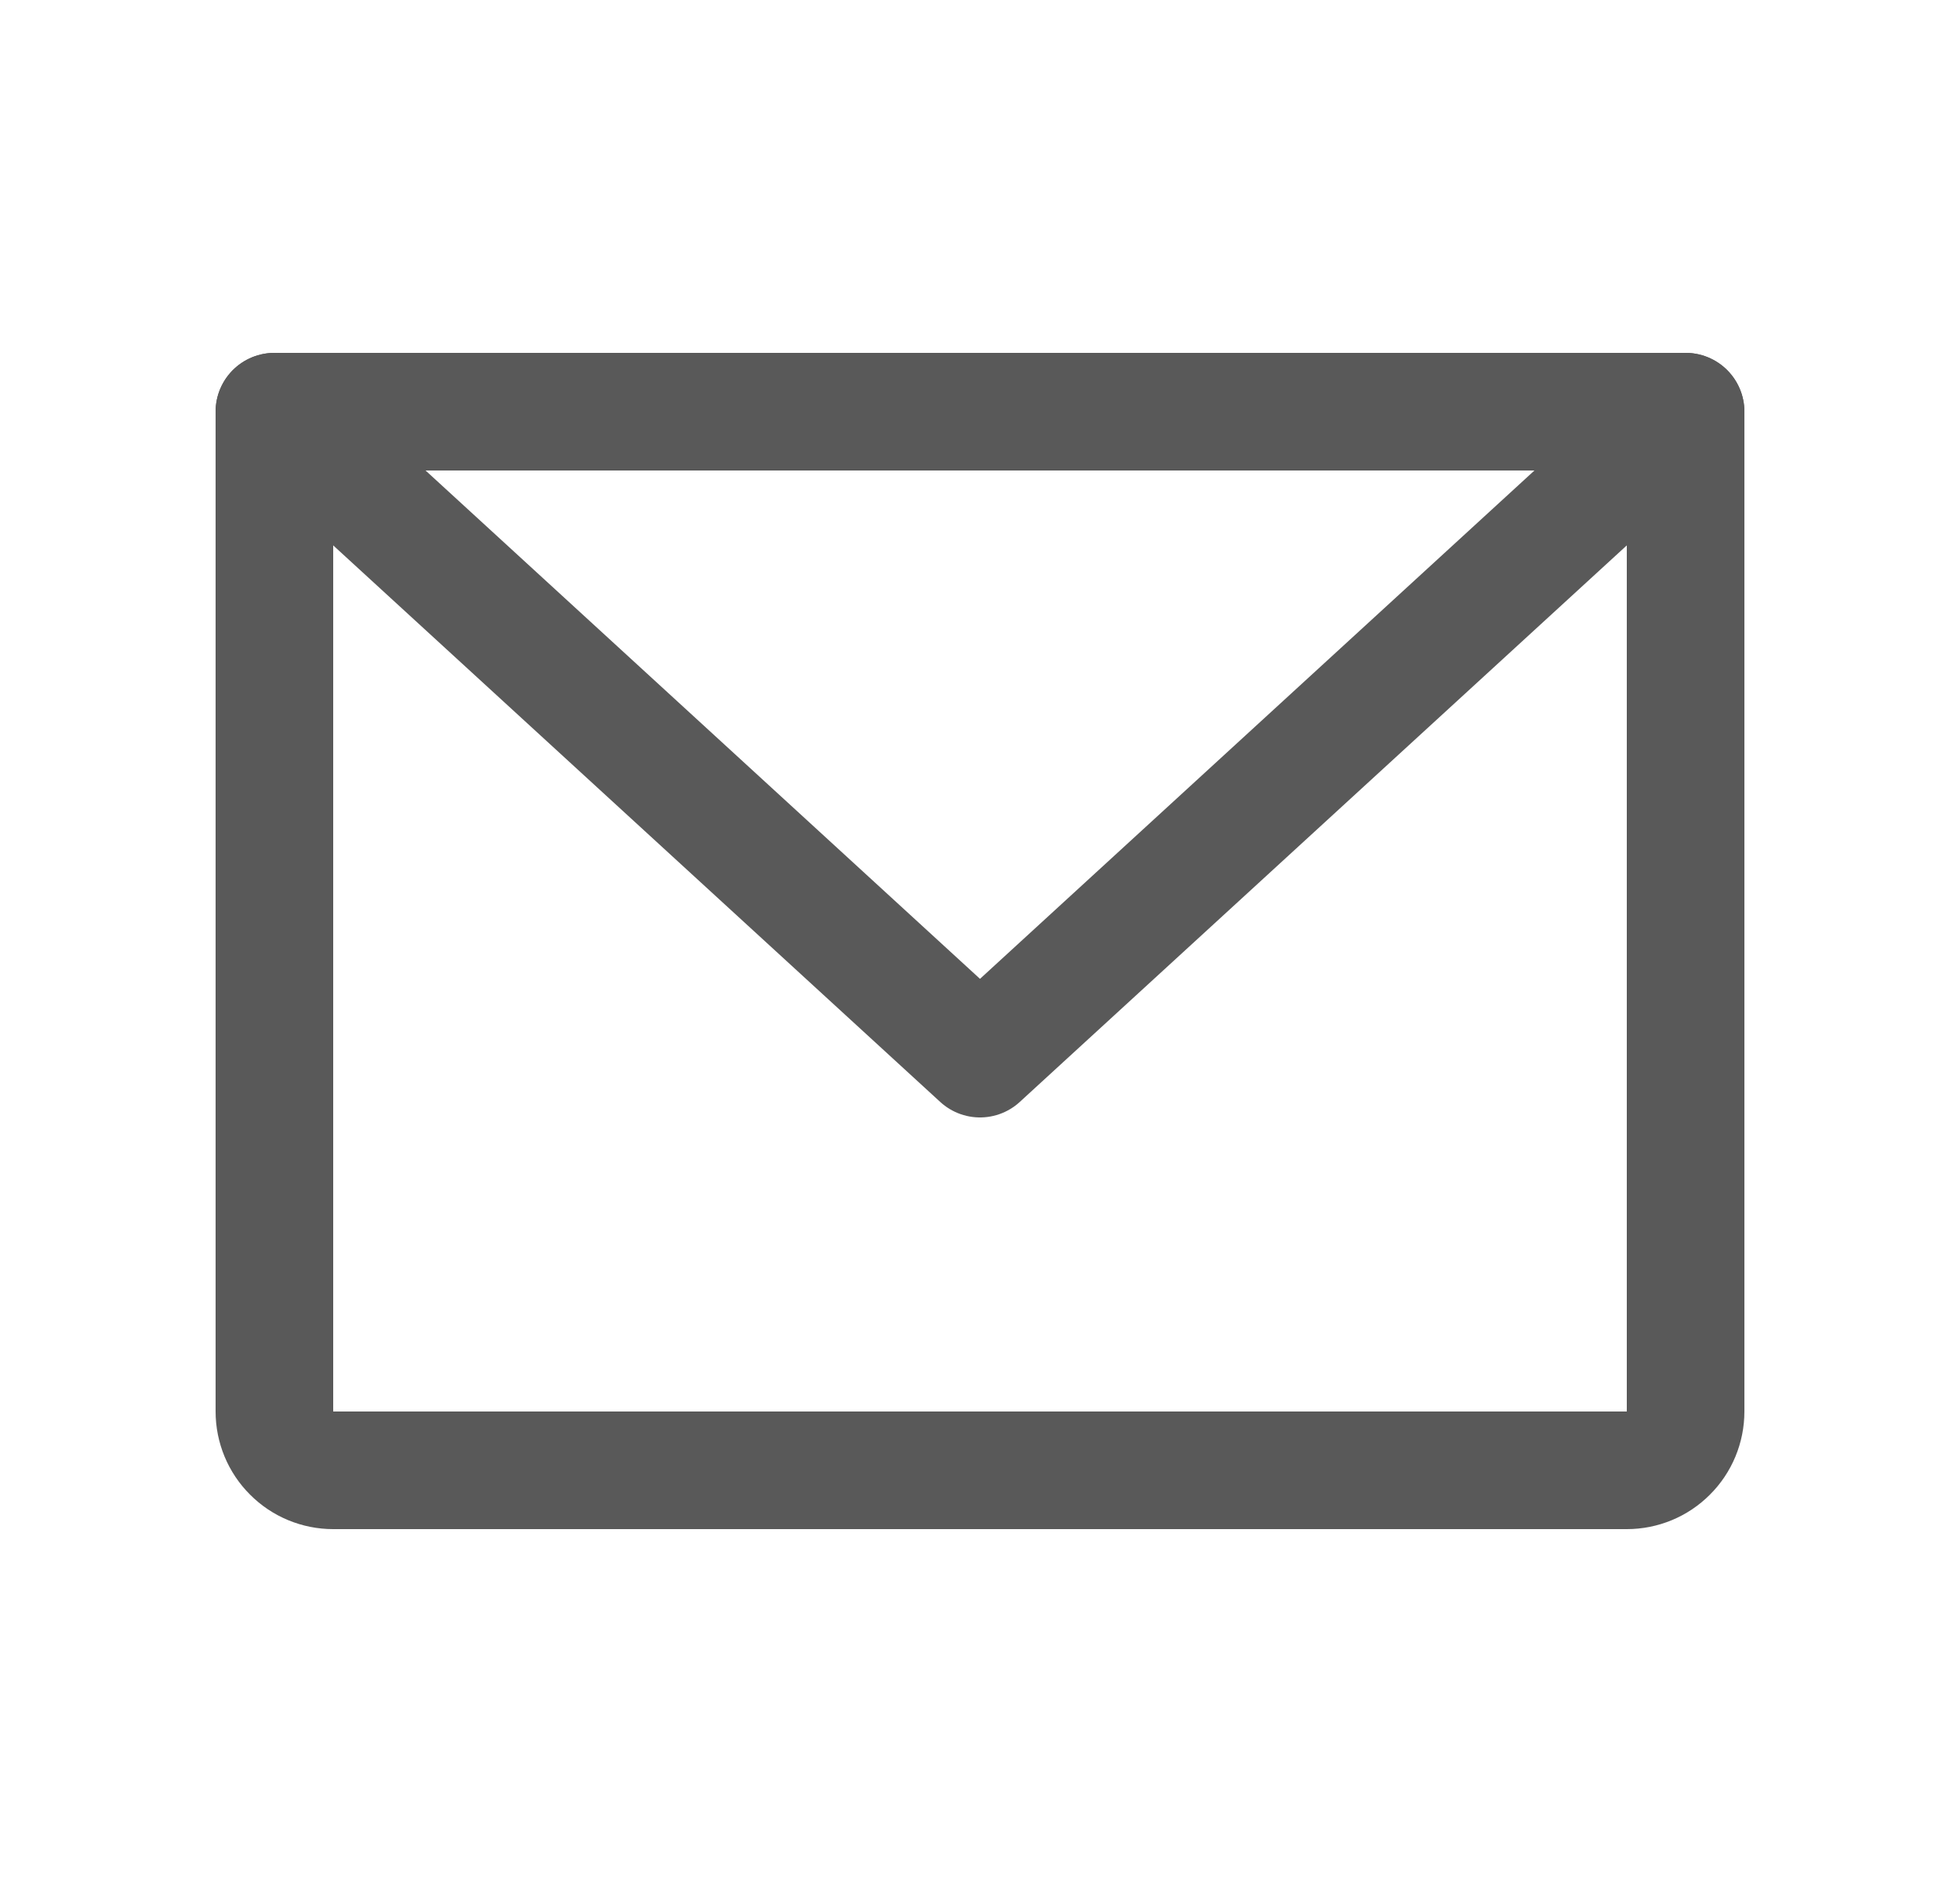 <svg width="25" height="24" viewBox="0 0 25 24" fill="none" xmlns="http://www.w3.org/2000/svg">
<path d="M3.5 5.25H21.5V18C21.5 18.199 21.421 18.39 21.28 18.53C21.14 18.671 20.949 18.75 20.75 18.75H4.25C4.051 18.75 3.86 18.671 3.72 18.53C3.579 18.39 3.5 18.199 3.5 18V5.25Z" stroke="#595959" stroke-width="1.5" stroke-linecap="round" stroke-linejoin="round"/>
<path d="M21.5 5.25L12.5 13.5L3.5 5.25" stroke="#595959" stroke-width="1.5" stroke-linecap="round" stroke-linejoin="round"/>
</svg>
